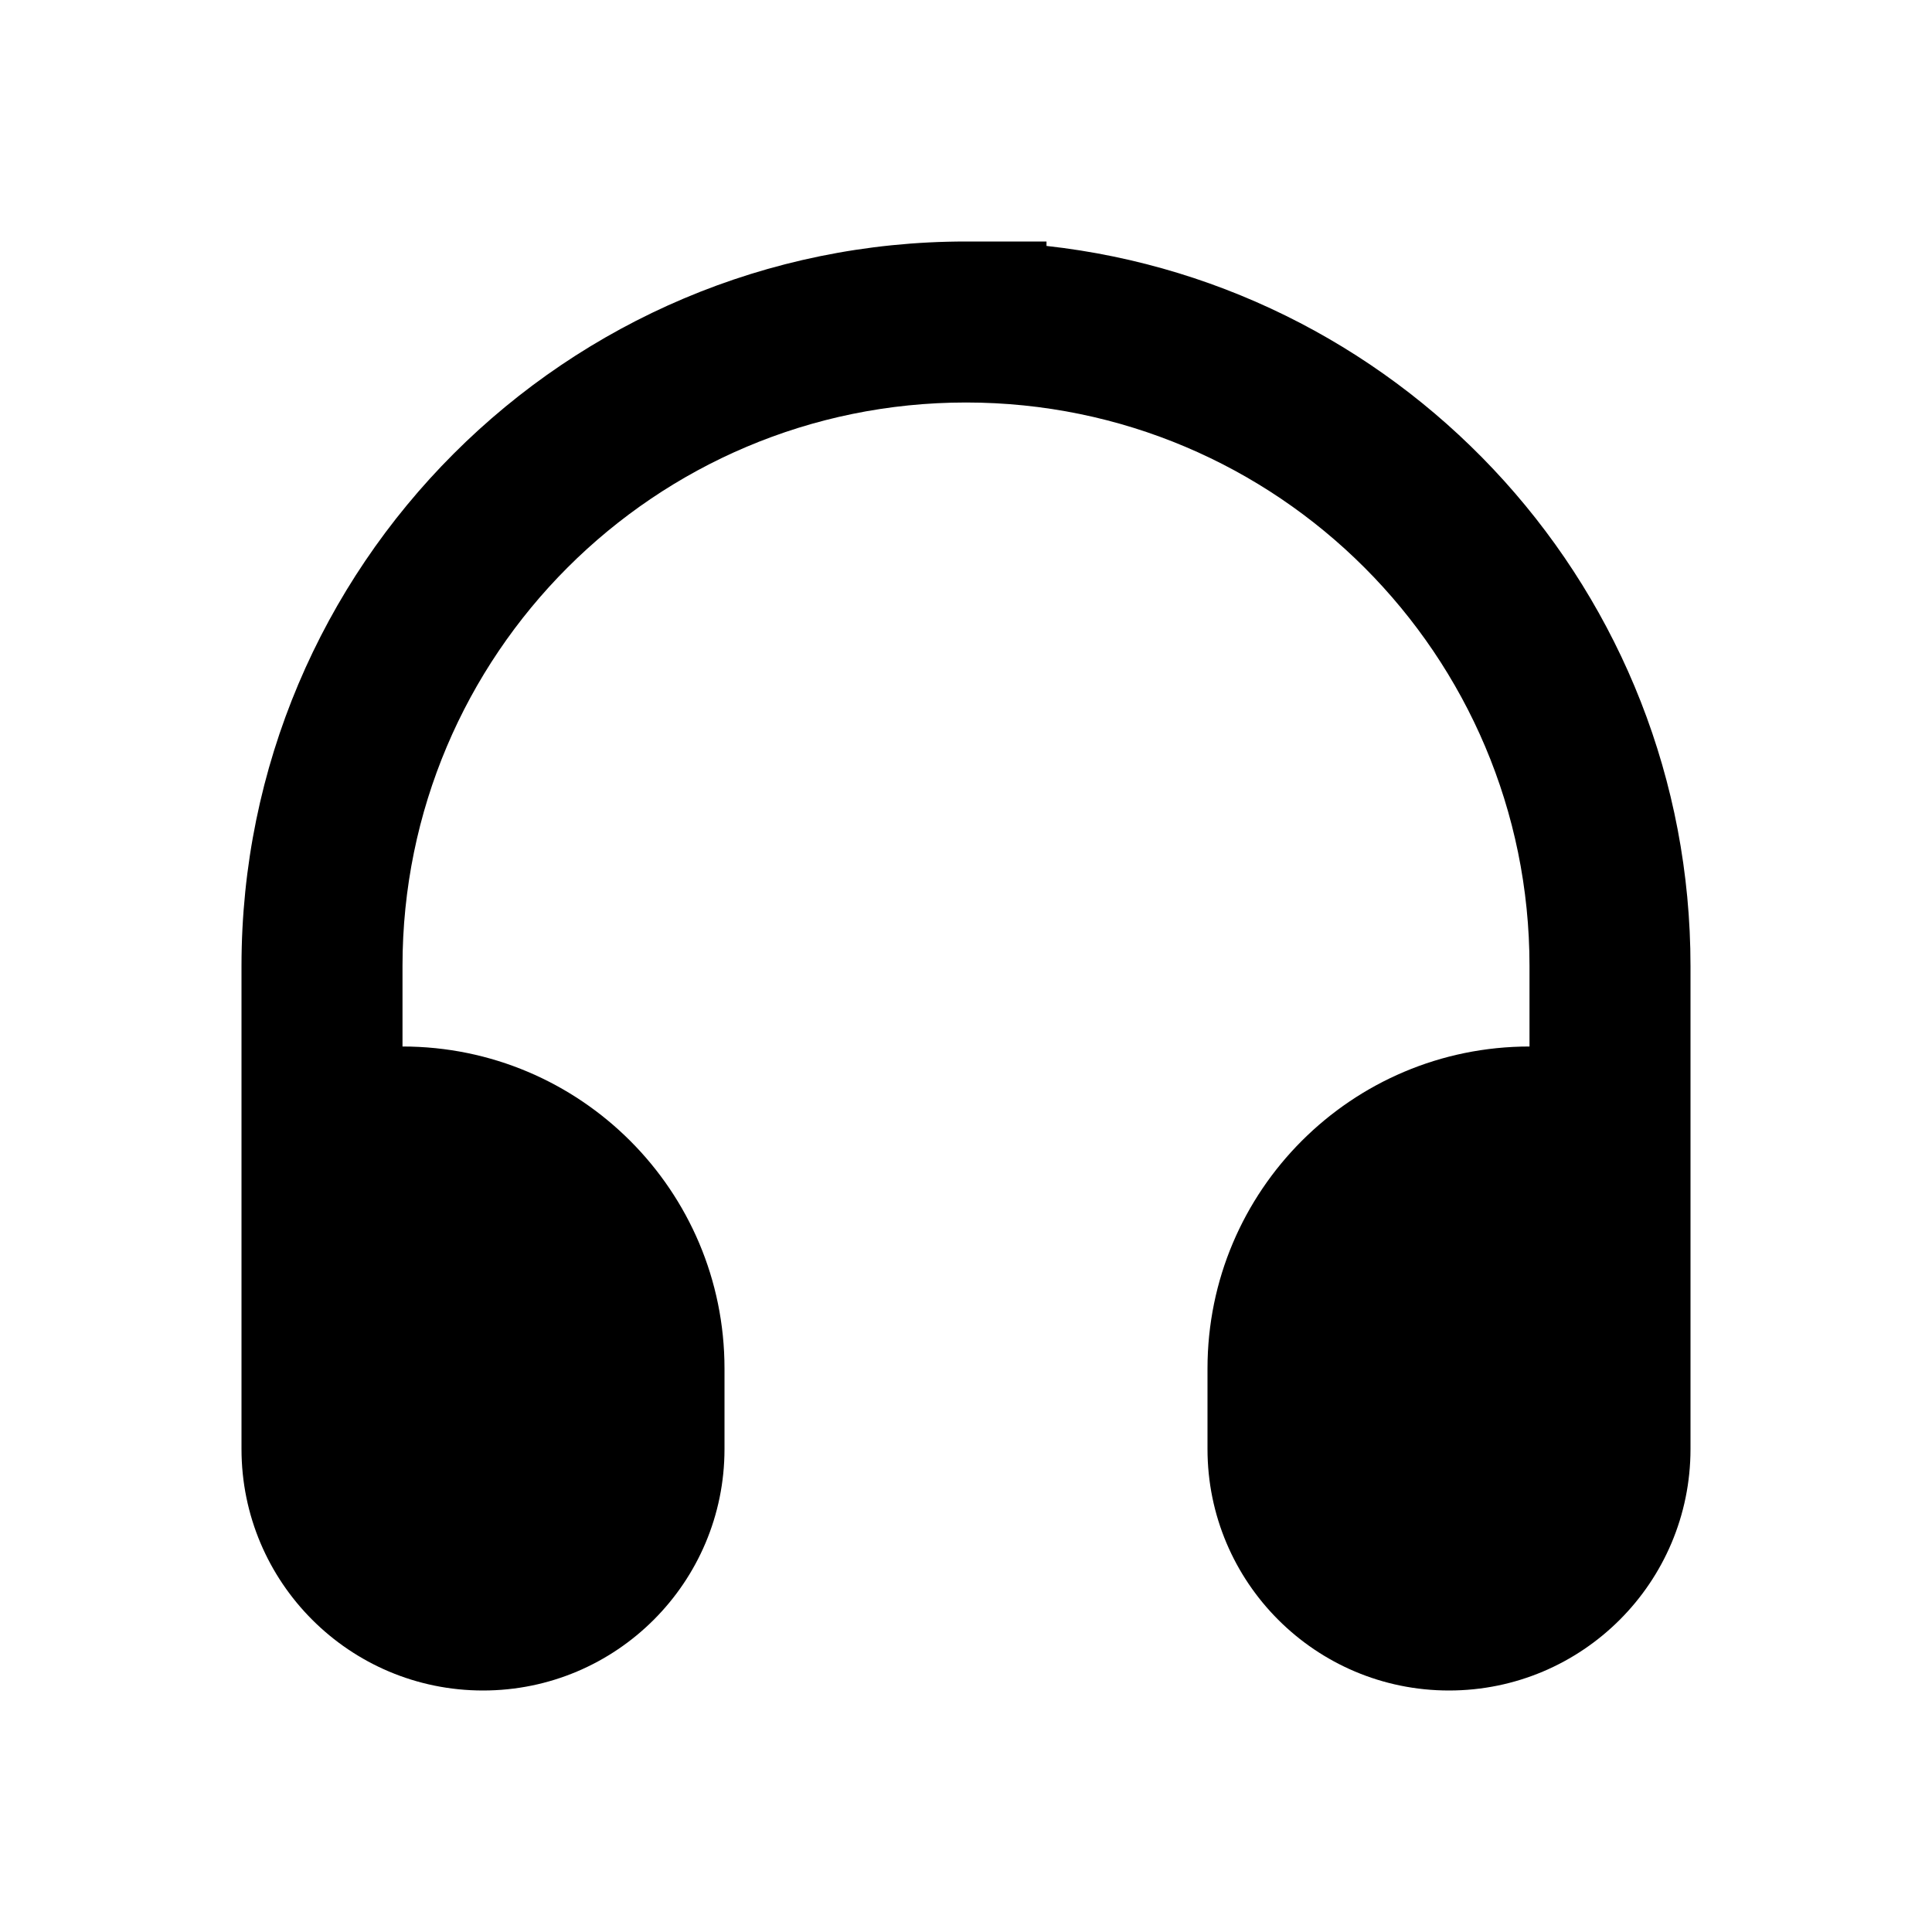 <svg width="24" height="24" viewBox="0 0 24 24" xmlns="http://www.w3.org/2000/svg"><path d="M5 12C5 8.134 8.134 5 12 5C15.866 5 19 8.134 19 12V13C16.791 13 15 14.791 15 17V18C15 19.657 16.343 21 18 21C19.657 21 21 19.657 21 18V12C21 7.367 17.5 3.552 13 3.055V3H12C7.029 3 3 7.029 3 12V18C3 19.657 4.343 21 6 21C7.657 21 9 19.657 9 18V17C9 14.791 7.209 13 5 13V12Z"></path></svg>